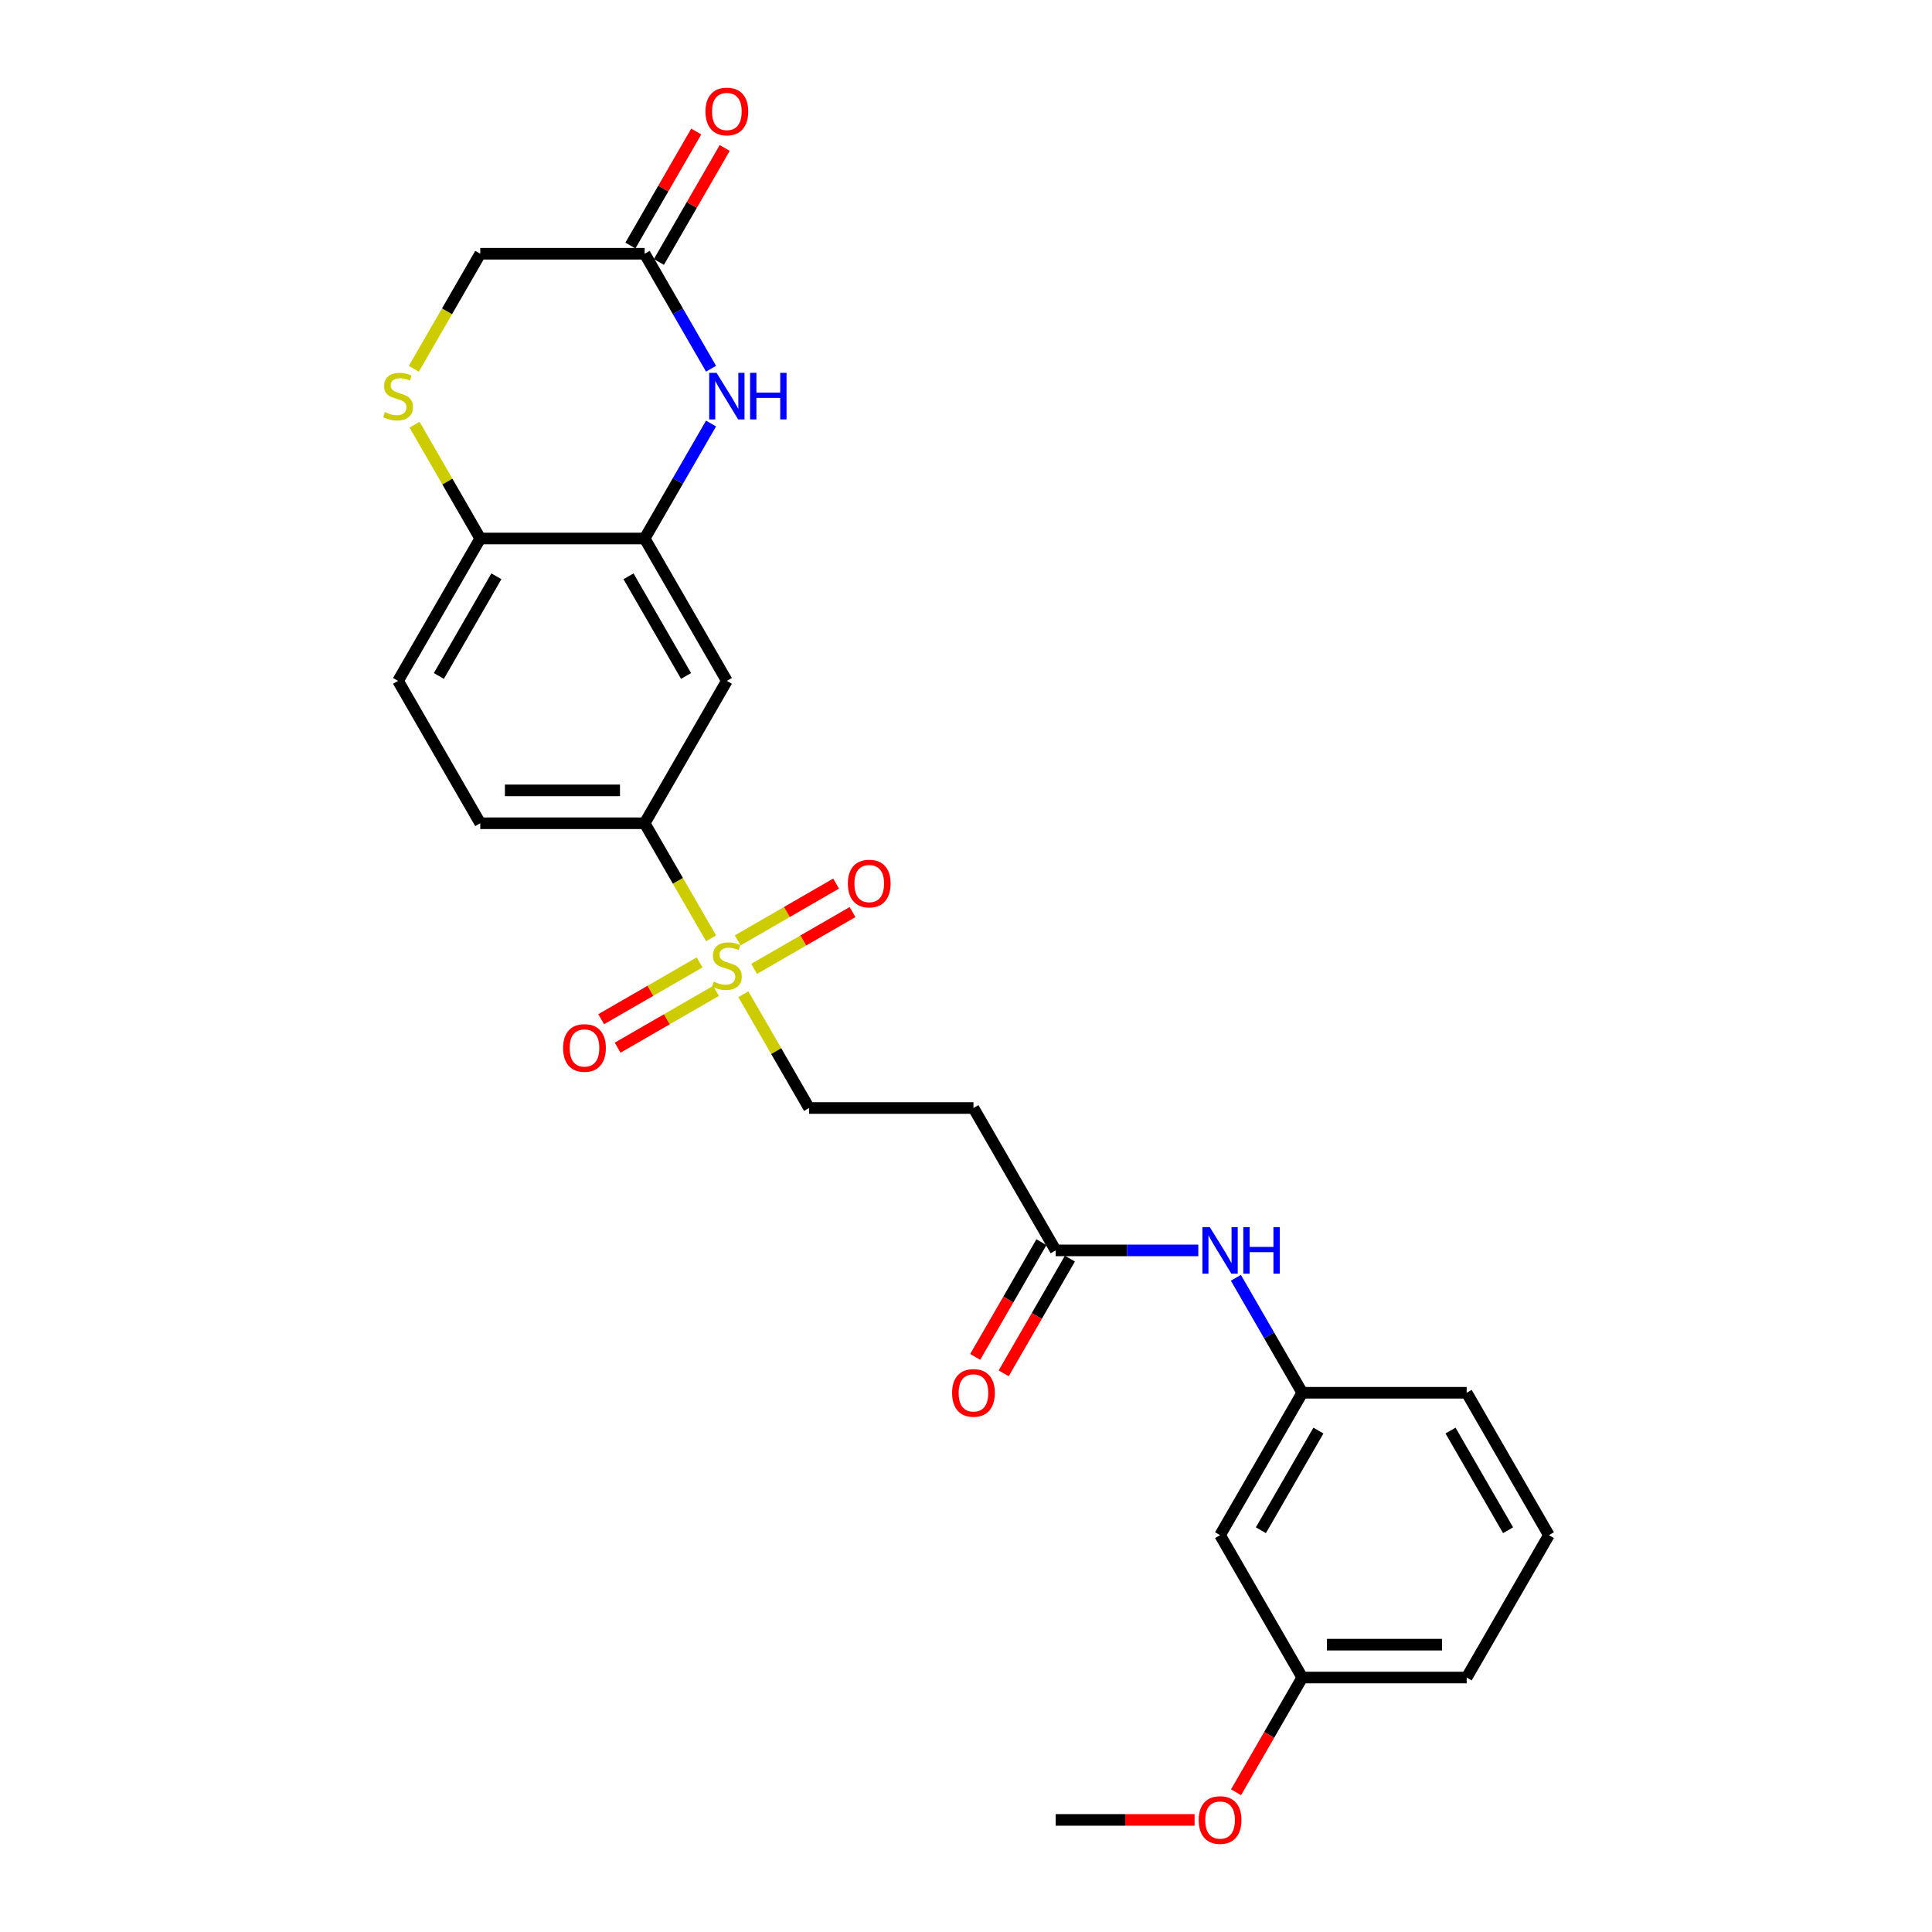 <?xml version='1.0' encoding='iso-8859-1'?>
<svg version='1.1' baseProfile='full'
              xmlns='http://www.w3.org/2000/svg'
                      xmlns:rdkit='http://www.rdkit.org/xml'
                      xmlns:xlink='http://www.w3.org/1999/xlink'
                  xml:space='preserve'
width='1000px' height='1000px' viewBox='0 0 1000 1000'>
<!-- END OF HEADER -->
<rect style='opacity:1.0;fill:#FFFFFF;stroke:none' width='1000' height='1000' x='0' y='0'> </rect>
<path class='bond-2' d='M 368.054,485.67 L 350.862,455.894' style='fill:none;fill-rule:evenodd;stroke:#CCCC00;stroke-width:6px;stroke-linecap:butt;stroke-linejoin:miter;stroke-opacity:1' />
<path class='bond-2' d='M 350.862,455.894 L 333.671,426.117' style='fill:none;fill-rule:evenodd;stroke:#000000;stroke-width:6px;stroke-linecap:butt;stroke-linejoin:miter;stroke-opacity:1' />
<path class='bond-8' d='M 384.758,514.602 L 401.763,544.055' style='fill:none;fill-rule:evenodd;stroke:#CCCC00;stroke-width:6px;stroke-linecap:butt;stroke-linejoin:miter;stroke-opacity:1' />
<path class='bond-8' d='M 401.763,544.055 L 418.767,573.508' style='fill:none;fill-rule:evenodd;stroke:#000000;stroke-width:6px;stroke-linecap:butt;stroke-linejoin:miter;stroke-opacity:1' />
<path class='bond-10' d='M 390.328,501.493 L 415.796,486.789' style='fill:none;fill-rule:evenodd;stroke:#CCCC00;stroke-width:6px;stroke-linecap:butt;stroke-linejoin:miter;stroke-opacity:1' />
<path class='bond-10' d='M 415.796,486.789 L 441.264,472.085' style='fill:none;fill-rule:evenodd;stroke:#FF0000;stroke-width:6px;stroke-linecap:butt;stroke-linejoin:miter;stroke-opacity:1' />
<path class='bond-10' d='M 381.818,486.754 L 407.286,472.05' style='fill:none;fill-rule:evenodd;stroke:#CCCC00;stroke-width:6px;stroke-linecap:butt;stroke-linejoin:miter;stroke-opacity:1' />
<path class='bond-10' d='M 407.286,472.05 L 432.754,457.346' style='fill:none;fill-rule:evenodd;stroke:#FF0000;stroke-width:6px;stroke-linecap:butt;stroke-linejoin:miter;stroke-opacity:1' />
<path class='bond-11' d='M 362.11,498.133 L 336.642,512.836' style='fill:none;fill-rule:evenodd;stroke:#CCCC00;stroke-width:6px;stroke-linecap:butt;stroke-linejoin:miter;stroke-opacity:1' />
<path class='bond-11' d='M 336.642,512.836 L 311.174,527.54' style='fill:none;fill-rule:evenodd;stroke:#FF0000;stroke-width:6px;stroke-linecap:butt;stroke-linejoin:miter;stroke-opacity:1' />
<path class='bond-11' d='M 370.62,512.872 L 345.152,527.576' style='fill:none;fill-rule:evenodd;stroke:#CCCC00;stroke-width:6px;stroke-linecap:butt;stroke-linejoin:miter;stroke-opacity:1' />
<path class='bond-11' d='M 345.152,527.576 L 319.684,542.279' style='fill:none;fill-rule:evenodd;stroke:#FF0000;stroke-width:6px;stroke-linecap:butt;stroke-linejoin:miter;stroke-opacity:1' />
<path class='bond-0' d='M 368.034,219.208 L 350.853,248.967' style='fill:none;fill-rule:evenodd;stroke:#0000FF;stroke-width:6px;stroke-linecap:butt;stroke-linejoin:miter;stroke-opacity:1' />
<path class='bond-0' d='M 350.853,248.967 L 333.671,278.727' style='fill:none;fill-rule:evenodd;stroke:#000000;stroke-width:6px;stroke-linecap:butt;stroke-linejoin:miter;stroke-opacity:1' />
<path class='bond-5' d='M 368.034,190.854 L 350.853,161.095' style='fill:none;fill-rule:evenodd;stroke:#0000FF;stroke-width:6px;stroke-linecap:butt;stroke-linejoin:miter;stroke-opacity:1' />
<path class='bond-5' d='M 350.853,161.095 L 333.671,131.336' style='fill:none;fill-rule:evenodd;stroke:#000000;stroke-width:6px;stroke-linecap:butt;stroke-linejoin:miter;stroke-opacity:1' />
<path class='bond-1' d='M 333.671,278.727 L 376.219,352.422' style='fill:none;fill-rule:evenodd;stroke:#000000;stroke-width:6px;stroke-linecap:butt;stroke-linejoin:miter;stroke-opacity:1' />
<path class='bond-1' d='M 325.314,298.29 L 355.098,349.877' style='fill:none;fill-rule:evenodd;stroke:#000000;stroke-width:6px;stroke-linecap:butt;stroke-linejoin:miter;stroke-opacity:1' />
<path class='bond-26' d='M 333.671,278.727 L 248.575,278.727' style='fill:none;fill-rule:evenodd;stroke:#000000;stroke-width:6px;stroke-linecap:butt;stroke-linejoin:miter;stroke-opacity:1' />
<path class='bond-3' d='M 333.671,426.117 L 376.219,352.422' style='fill:none;fill-rule:evenodd;stroke:#000000;stroke-width:6px;stroke-linecap:butt;stroke-linejoin:miter;stroke-opacity:1' />
<path class='bond-16' d='M 333.671,426.117 L 248.575,426.117' style='fill:none;fill-rule:evenodd;stroke:#000000;stroke-width:6px;stroke-linecap:butt;stroke-linejoin:miter;stroke-opacity:1' />
<path class='bond-16' d='M 320.907,409.098 L 261.339,409.098' style='fill:none;fill-rule:evenodd;stroke:#000000;stroke-width:6px;stroke-linecap:butt;stroke-linejoin:miter;stroke-opacity:1' />
<path class='bond-4' d='M 214.566,219.821 L 231.57,249.274' style='fill:none;fill-rule:evenodd;stroke:#CCCC00;stroke-width:6px;stroke-linecap:butt;stroke-linejoin:miter;stroke-opacity:1' />
<path class='bond-4' d='M 231.57,249.274 L 248.575,278.727' style='fill:none;fill-rule:evenodd;stroke:#000000;stroke-width:6px;stroke-linecap:butt;stroke-linejoin:miter;stroke-opacity:1' />
<path class='bond-14' d='M 214.192,190.888 L 231.384,161.112' style='fill:none;fill-rule:evenodd;stroke:#CCCC00;stroke-width:6px;stroke-linecap:butt;stroke-linejoin:miter;stroke-opacity:1' />
<path class='bond-14' d='M 231.384,161.112 L 248.575,131.336' style='fill:none;fill-rule:evenodd;stroke:#000000;stroke-width:6px;stroke-linecap:butt;stroke-linejoin:miter;stroke-opacity:1' />
<path class='bond-17' d='M 341.041,135.591 L 358.075,106.087' style='fill:none;fill-rule:evenodd;stroke:#000000;stroke-width:6px;stroke-linecap:butt;stroke-linejoin:miter;stroke-opacity:1' />
<path class='bond-17' d='M 358.075,106.087 L 375.109,76.583' style='fill:none;fill-rule:evenodd;stroke:#FF0000;stroke-width:6px;stroke-linecap:butt;stroke-linejoin:miter;stroke-opacity:1' />
<path class='bond-17' d='M 326.302,127.081 L 343.336,97.577' style='fill:none;fill-rule:evenodd;stroke:#000000;stroke-width:6px;stroke-linecap:butt;stroke-linejoin:miter;stroke-opacity:1' />
<path class='bond-17' d='M 343.336,97.577 L 360.37,68.073' style='fill:none;fill-rule:evenodd;stroke:#FF0000;stroke-width:6px;stroke-linecap:butt;stroke-linejoin:miter;stroke-opacity:1' />
<path class='bond-27' d='M 333.671,131.336 L 248.575,131.336' style='fill:none;fill-rule:evenodd;stroke:#000000;stroke-width:6px;stroke-linecap:butt;stroke-linejoin:miter;stroke-opacity:1' />
<path class='bond-6' d='M 248.575,278.727 L 206.027,352.422' style='fill:none;fill-rule:evenodd;stroke:#000000;stroke-width:6px;stroke-linecap:butt;stroke-linejoin:miter;stroke-opacity:1' />
<path class='bond-6' d='M 256.932,298.29 L 227.148,349.877' style='fill:none;fill-rule:evenodd;stroke:#000000;stroke-width:6px;stroke-linecap:butt;stroke-linejoin:miter;stroke-opacity:1' />
<path class='bond-7' d='M 546.411,647.204 L 503.863,573.508' style='fill:none;fill-rule:evenodd;stroke:#000000;stroke-width:6px;stroke-linecap:butt;stroke-linejoin:miter;stroke-opacity:1' />
<path class='bond-12' d='M 546.411,647.204 L 583.326,647.204' style='fill:none;fill-rule:evenodd;stroke:#000000;stroke-width:6px;stroke-linecap:butt;stroke-linejoin:miter;stroke-opacity:1' />
<path class='bond-12' d='M 583.326,647.204 L 620.241,647.204' style='fill:none;fill-rule:evenodd;stroke:#0000FF;stroke-width:6px;stroke-linecap:butt;stroke-linejoin:miter;stroke-opacity:1' />
<path class='bond-18' d='M 539.042,642.949 L 521.9,672.64' style='fill:none;fill-rule:evenodd;stroke:#000000;stroke-width:6px;stroke-linecap:butt;stroke-linejoin:miter;stroke-opacity:1' />
<path class='bond-18' d='M 521.9,672.64 L 504.758,702.331' style='fill:none;fill-rule:evenodd;stroke:#FF0000;stroke-width:6px;stroke-linecap:butt;stroke-linejoin:miter;stroke-opacity:1' />
<path class='bond-18' d='M 553.781,651.458 L 536.639,681.15' style='fill:none;fill-rule:evenodd;stroke:#000000;stroke-width:6px;stroke-linecap:butt;stroke-linejoin:miter;stroke-opacity:1' />
<path class='bond-18' d='M 536.639,681.15 L 519.497,710.841' style='fill:none;fill-rule:evenodd;stroke:#FF0000;stroke-width:6px;stroke-linecap:butt;stroke-linejoin:miter;stroke-opacity:1' />
<path class='bond-9' d='M 418.767,573.508 L 503.863,573.508' style='fill:none;fill-rule:evenodd;stroke:#000000;stroke-width:6px;stroke-linecap:butt;stroke-linejoin:miter;stroke-opacity:1' />
<path class='bond-13' d='M 639.693,661.381 L 656.874,691.14' style='fill:none;fill-rule:evenodd;stroke:#0000FF;stroke-width:6px;stroke-linecap:butt;stroke-linejoin:miter;stroke-opacity:1' />
<path class='bond-13' d='M 656.874,691.14 L 674.056,720.899' style='fill:none;fill-rule:evenodd;stroke:#000000;stroke-width:6px;stroke-linecap:butt;stroke-linejoin:miter;stroke-opacity:1' />
<path class='bond-15' d='M 674.056,720.899 L 631.508,794.594' style='fill:none;fill-rule:evenodd;stroke:#000000;stroke-width:6px;stroke-linecap:butt;stroke-linejoin:miter;stroke-opacity:1' />
<path class='bond-15' d='M 682.413,740.463 L 652.629,792.05' style='fill:none;fill-rule:evenodd;stroke:#000000;stroke-width:6px;stroke-linecap:butt;stroke-linejoin:miter;stroke-opacity:1' />
<path class='bond-23' d='M 674.056,720.899 L 759.152,720.899' style='fill:none;fill-rule:evenodd;stroke:#000000;stroke-width:6px;stroke-linecap:butt;stroke-linejoin:miter;stroke-opacity:1' />
<path class='bond-20' d='M 631.508,794.594 L 674.056,868.29' style='fill:none;fill-rule:evenodd;stroke:#000000;stroke-width:6px;stroke-linecap:butt;stroke-linejoin:miter;stroke-opacity:1' />
<path class='bond-19' d='M 248.575,426.117 L 206.027,352.422' style='fill:none;fill-rule:evenodd;stroke:#000000;stroke-width:6px;stroke-linecap:butt;stroke-linejoin:miter;stroke-opacity:1' />
<path class='bond-21' d='M 674.056,868.29 L 656.913,897.981' style='fill:none;fill-rule:evenodd;stroke:#000000;stroke-width:6px;stroke-linecap:butt;stroke-linejoin:miter;stroke-opacity:1' />
<path class='bond-21' d='M 656.913,897.981 L 639.771,927.672' style='fill:none;fill-rule:evenodd;stroke:#FF0000;stroke-width:6px;stroke-linecap:butt;stroke-linejoin:miter;stroke-opacity:1' />
<path class='bond-28' d='M 674.056,868.29 L 759.152,868.29' style='fill:none;fill-rule:evenodd;stroke:#000000;stroke-width:6px;stroke-linecap:butt;stroke-linejoin:miter;stroke-opacity:1' />
<path class='bond-28' d='M 686.82,851.271 L 746.387,851.271' style='fill:none;fill-rule:evenodd;stroke:#000000;stroke-width:6px;stroke-linecap:butt;stroke-linejoin:miter;stroke-opacity:1' />
<path class='bond-25' d='M 618.318,941.985 L 582.365,941.985' style='fill:none;fill-rule:evenodd;stroke:#FF0000;stroke-width:6px;stroke-linecap:butt;stroke-linejoin:miter;stroke-opacity:1' />
<path class='bond-25' d='M 582.365,941.985 L 546.411,941.985' style='fill:none;fill-rule:evenodd;stroke:#000000;stroke-width:6px;stroke-linecap:butt;stroke-linejoin:miter;stroke-opacity:1' />
<path class='bond-22' d='M 801.7,794.594 L 759.152,720.899' style='fill:none;fill-rule:evenodd;stroke:#000000;stroke-width:6px;stroke-linecap:butt;stroke-linejoin:miter;stroke-opacity:1' />
<path class='bond-22' d='M 780.579,792.05 L 750.795,740.463' style='fill:none;fill-rule:evenodd;stroke:#000000;stroke-width:6px;stroke-linecap:butt;stroke-linejoin:miter;stroke-opacity:1' />
<path class='bond-24' d='M 801.7,794.594 L 759.152,868.29' style='fill:none;fill-rule:evenodd;stroke:#000000;stroke-width:6px;stroke-linecap:butt;stroke-linejoin:miter;stroke-opacity:1' />
<path  class='atom-0' d='M 369.411 508.084
Q 369.684 508.186, 370.807 508.663
Q 371.93 509.139, 373.156 509.446
Q 374.415 509.718, 375.641 509.718
Q 377.921 509.718, 379.249 508.629
Q 380.576 507.505, 380.576 505.565
Q 380.576 504.238, 379.895 503.421
Q 379.249 502.604, 378.227 502.161
Q 377.206 501.719, 375.504 501.208
Q 373.36 500.562, 372.066 499.949
Q 370.807 499.336, 369.888 498.043
Q 369.003 496.749, 369.003 494.571
Q 369.003 491.541, 371.045 489.669
Q 373.122 487.797, 377.206 487.797
Q 379.997 487.797, 383.163 489.125
L 382.38 491.746
Q 379.487 490.554, 377.308 490.554
Q 374.96 490.554, 373.666 491.541
Q 372.373 492.495, 372.407 494.162
Q 372.407 495.456, 373.054 496.239
Q 373.734 497.022, 374.687 497.464
Q 375.675 497.907, 377.308 498.417
Q 379.487 499.098, 380.78 499.779
Q 382.074 500.46, 382.993 501.855
Q 383.946 503.217, 383.946 505.565
Q 383.946 508.901, 381.699 510.705
Q 379.487 512.475, 375.777 512.475
Q 373.632 512.475, 371.998 511.999
Q 370.399 511.556, 368.492 510.773
L 369.411 508.084
' fill='#CCCC00'/>
<path  class='atom-1' d='M 370.892 192.982
L 378.789 205.746
Q 379.572 207.005, 380.831 209.286
Q 382.091 211.567, 382.159 211.703
L 382.159 192.982
L 385.358 192.982
L 385.358 217.081
L 382.057 217.081
L 373.581 203.125
Q 372.594 201.491, 371.539 199.619
Q 370.518 197.747, 370.211 197.168
L 370.211 217.081
L 367.08 217.081
L 367.08 192.982
L 370.892 192.982
' fill='#0000FF'/>
<path  class='atom-1' d='M 388.252 192.982
L 391.519 192.982
L 391.519 203.227
L 403.841 203.227
L 403.841 192.982
L 407.109 192.982
L 407.109 217.081
L 403.841 217.081
L 403.841 205.95
L 391.519 205.95
L 391.519 217.081
L 388.252 217.081
L 388.252 192.982
' fill='#0000FF'/>
<path  class='atom-5' d='M 199.219 213.302
Q 199.492 213.405, 200.615 213.881
Q 201.738 214.358, 202.963 214.664
Q 204.223 214.936, 205.448 214.936
Q 207.729 214.936, 209.056 213.847
Q 210.384 212.724, 210.384 210.784
Q 210.384 209.456, 209.703 208.639
Q 209.056 207.822, 208.035 207.38
Q 207.014 206.937, 205.312 206.427
Q 203.168 205.78, 201.874 205.167
Q 200.615 204.555, 199.696 203.261
Q 198.811 201.968, 198.811 199.789
Q 198.811 196.76, 200.853 194.888
Q 202.929 193.016, 207.014 193.016
Q 209.805 193.016, 212.971 194.343
L 212.188 196.964
Q 209.295 195.773, 207.116 195.773
Q 204.767 195.773, 203.474 196.76
Q 202.181 197.713, 202.215 199.381
Q 202.215 200.674, 202.861 201.457
Q 203.542 202.24, 204.495 202.682
Q 205.482 203.125, 207.116 203.636
Q 209.295 204.316, 210.588 204.997
Q 211.882 205.678, 212.801 207.073
Q 213.754 208.435, 213.754 210.784
Q 213.754 214.119, 211.507 215.923
Q 209.295 217.693, 205.584 217.693
Q 203.44 217.693, 201.806 217.217
Q 200.206 216.774, 198.3 215.992
L 199.219 213.302
' fill='#CCCC00'/>
<path  class='atom-11' d='M 438.852 457.333
Q 438.852 451.546, 441.711 448.313
Q 444.571 445.079, 449.915 445.079
Q 455.259 445.079, 458.118 448.313
Q 460.977 451.546, 460.977 457.333
Q 460.977 463.187, 458.084 466.523
Q 455.191 469.825, 449.915 469.825
Q 444.605 469.825, 441.711 466.523
Q 438.852 463.221, 438.852 457.333
M 449.915 467.102
Q 453.591 467.102, 455.565 464.651
Q 457.573 462.166, 457.573 457.333
Q 457.573 452.601, 455.565 450.219
Q 453.591 447.802, 449.915 447.802
Q 446.238 447.802, 444.23 450.185
Q 442.256 452.567, 442.256 457.333
Q 442.256 462.2, 444.23 464.651
Q 446.238 467.102, 449.915 467.102
' fill='#FF0000'/>
<path  class='atom-12' d='M 291.461 542.429
Q 291.461 536.642, 294.32 533.409
Q 297.18 530.175, 302.524 530.175
Q 307.868 530.175, 310.727 533.409
Q 313.586 536.642, 313.586 542.429
Q 313.586 548.284, 310.693 551.619
Q 307.8 554.921, 302.524 554.921
Q 297.214 554.921, 294.32 551.619
Q 291.461 548.318, 291.461 542.429
M 302.524 552.198
Q 306.2 552.198, 308.174 549.747
Q 310.182 547.262, 310.182 542.429
Q 310.182 537.698, 308.174 535.315
Q 306.2 532.898, 302.524 532.898
Q 298.848 532.898, 296.839 535.281
Q 294.865 537.664, 294.865 542.429
Q 294.865 547.296, 296.839 549.747
Q 298.848 552.198, 302.524 552.198
' fill='#FF0000'/>
<path  class='atom-13' d='M 626.181 635.154
L 634.077 647.918
Q 634.86 649.178, 636.12 651.458
Q 637.379 653.739, 637.447 653.875
L 637.447 635.154
L 640.647 635.154
L 640.647 659.253
L 637.345 659.253
L 628.87 645.297
Q 627.882 643.664, 626.827 641.792
Q 625.806 639.919, 625.5 639.341
L 625.5 659.253
L 622.368 659.253
L 622.368 635.154
L 626.181 635.154
' fill='#0000FF'/>
<path  class='atom-13' d='M 643.54 635.154
L 646.808 635.154
L 646.808 645.4
L 659.13 645.4
L 659.13 635.154
L 662.397 635.154
L 662.397 659.253
L 659.13 659.253
L 659.13 648.123
L 646.808 648.123
L 646.808 659.253
L 643.54 659.253
L 643.54 635.154
' fill='#0000FF'/>
<path  class='atom-18' d='M 365.157 57.708
Q 365.157 51.922, 368.016 48.688
Q 370.875 45.455, 376.219 45.455
Q 381.563 45.455, 384.422 48.688
Q 387.282 51.922, 387.282 57.708
Q 387.282 63.563, 384.388 66.899
Q 381.495 70.201, 376.219 70.201
Q 370.909 70.201, 368.016 66.899
Q 365.157 63.597, 365.157 57.708
M 376.219 67.477
Q 379.895 67.477, 381.87 65.027
Q 383.878 62.542, 383.878 57.708
Q 383.878 52.977, 381.87 50.594
Q 379.895 48.178, 376.219 48.178
Q 372.543 48.178, 370.535 50.56
Q 368.561 52.943, 368.561 57.708
Q 368.561 62.576, 370.535 65.027
Q 372.543 67.477, 376.219 67.477
' fill='#FF0000'/>
<path  class='atom-19' d='M 492.801 720.967
Q 492.801 715.181, 495.66 711.947
Q 498.519 708.713, 503.863 708.713
Q 509.207 708.713, 512.067 711.947
Q 514.926 715.181, 514.926 720.967
Q 514.926 726.822, 512.033 730.157
Q 509.139 733.459, 503.863 733.459
Q 498.553 733.459, 495.66 730.157
Q 492.801 726.856, 492.801 720.967
M 503.863 730.736
Q 507.54 730.736, 509.514 728.285
Q 511.522 725.801, 511.522 720.967
Q 511.522 716.236, 509.514 713.853
Q 507.54 711.436, 503.863 711.436
Q 500.187 711.436, 498.179 713.819
Q 496.205 716.202, 496.205 720.967
Q 496.205 725.835, 498.179 728.285
Q 500.187 730.736, 503.863 730.736
' fill='#FF0000'/>
<path  class='atom-22' d='M 620.445 942.053
Q 620.445 936.267, 623.304 933.033
Q 626.164 929.799, 631.508 929.799
Q 636.852 929.799, 639.711 933.033
Q 642.57 936.267, 642.57 942.053
Q 642.57 947.908, 639.677 951.244
Q 636.784 954.545, 631.508 954.545
Q 626.198 954.545, 623.304 951.244
Q 620.445 947.942, 620.445 942.053
M 631.508 951.822
Q 635.184 951.822, 637.158 949.372
Q 639.166 946.887, 639.166 942.053
Q 639.166 937.322, 637.158 934.939
Q 635.184 932.523, 631.508 932.523
Q 627.831 932.523, 625.823 934.905
Q 623.849 937.288, 623.849 942.053
Q 623.849 946.921, 625.823 949.372
Q 627.831 951.822, 631.508 951.822
' fill='#FF0000'/>
</svg>
